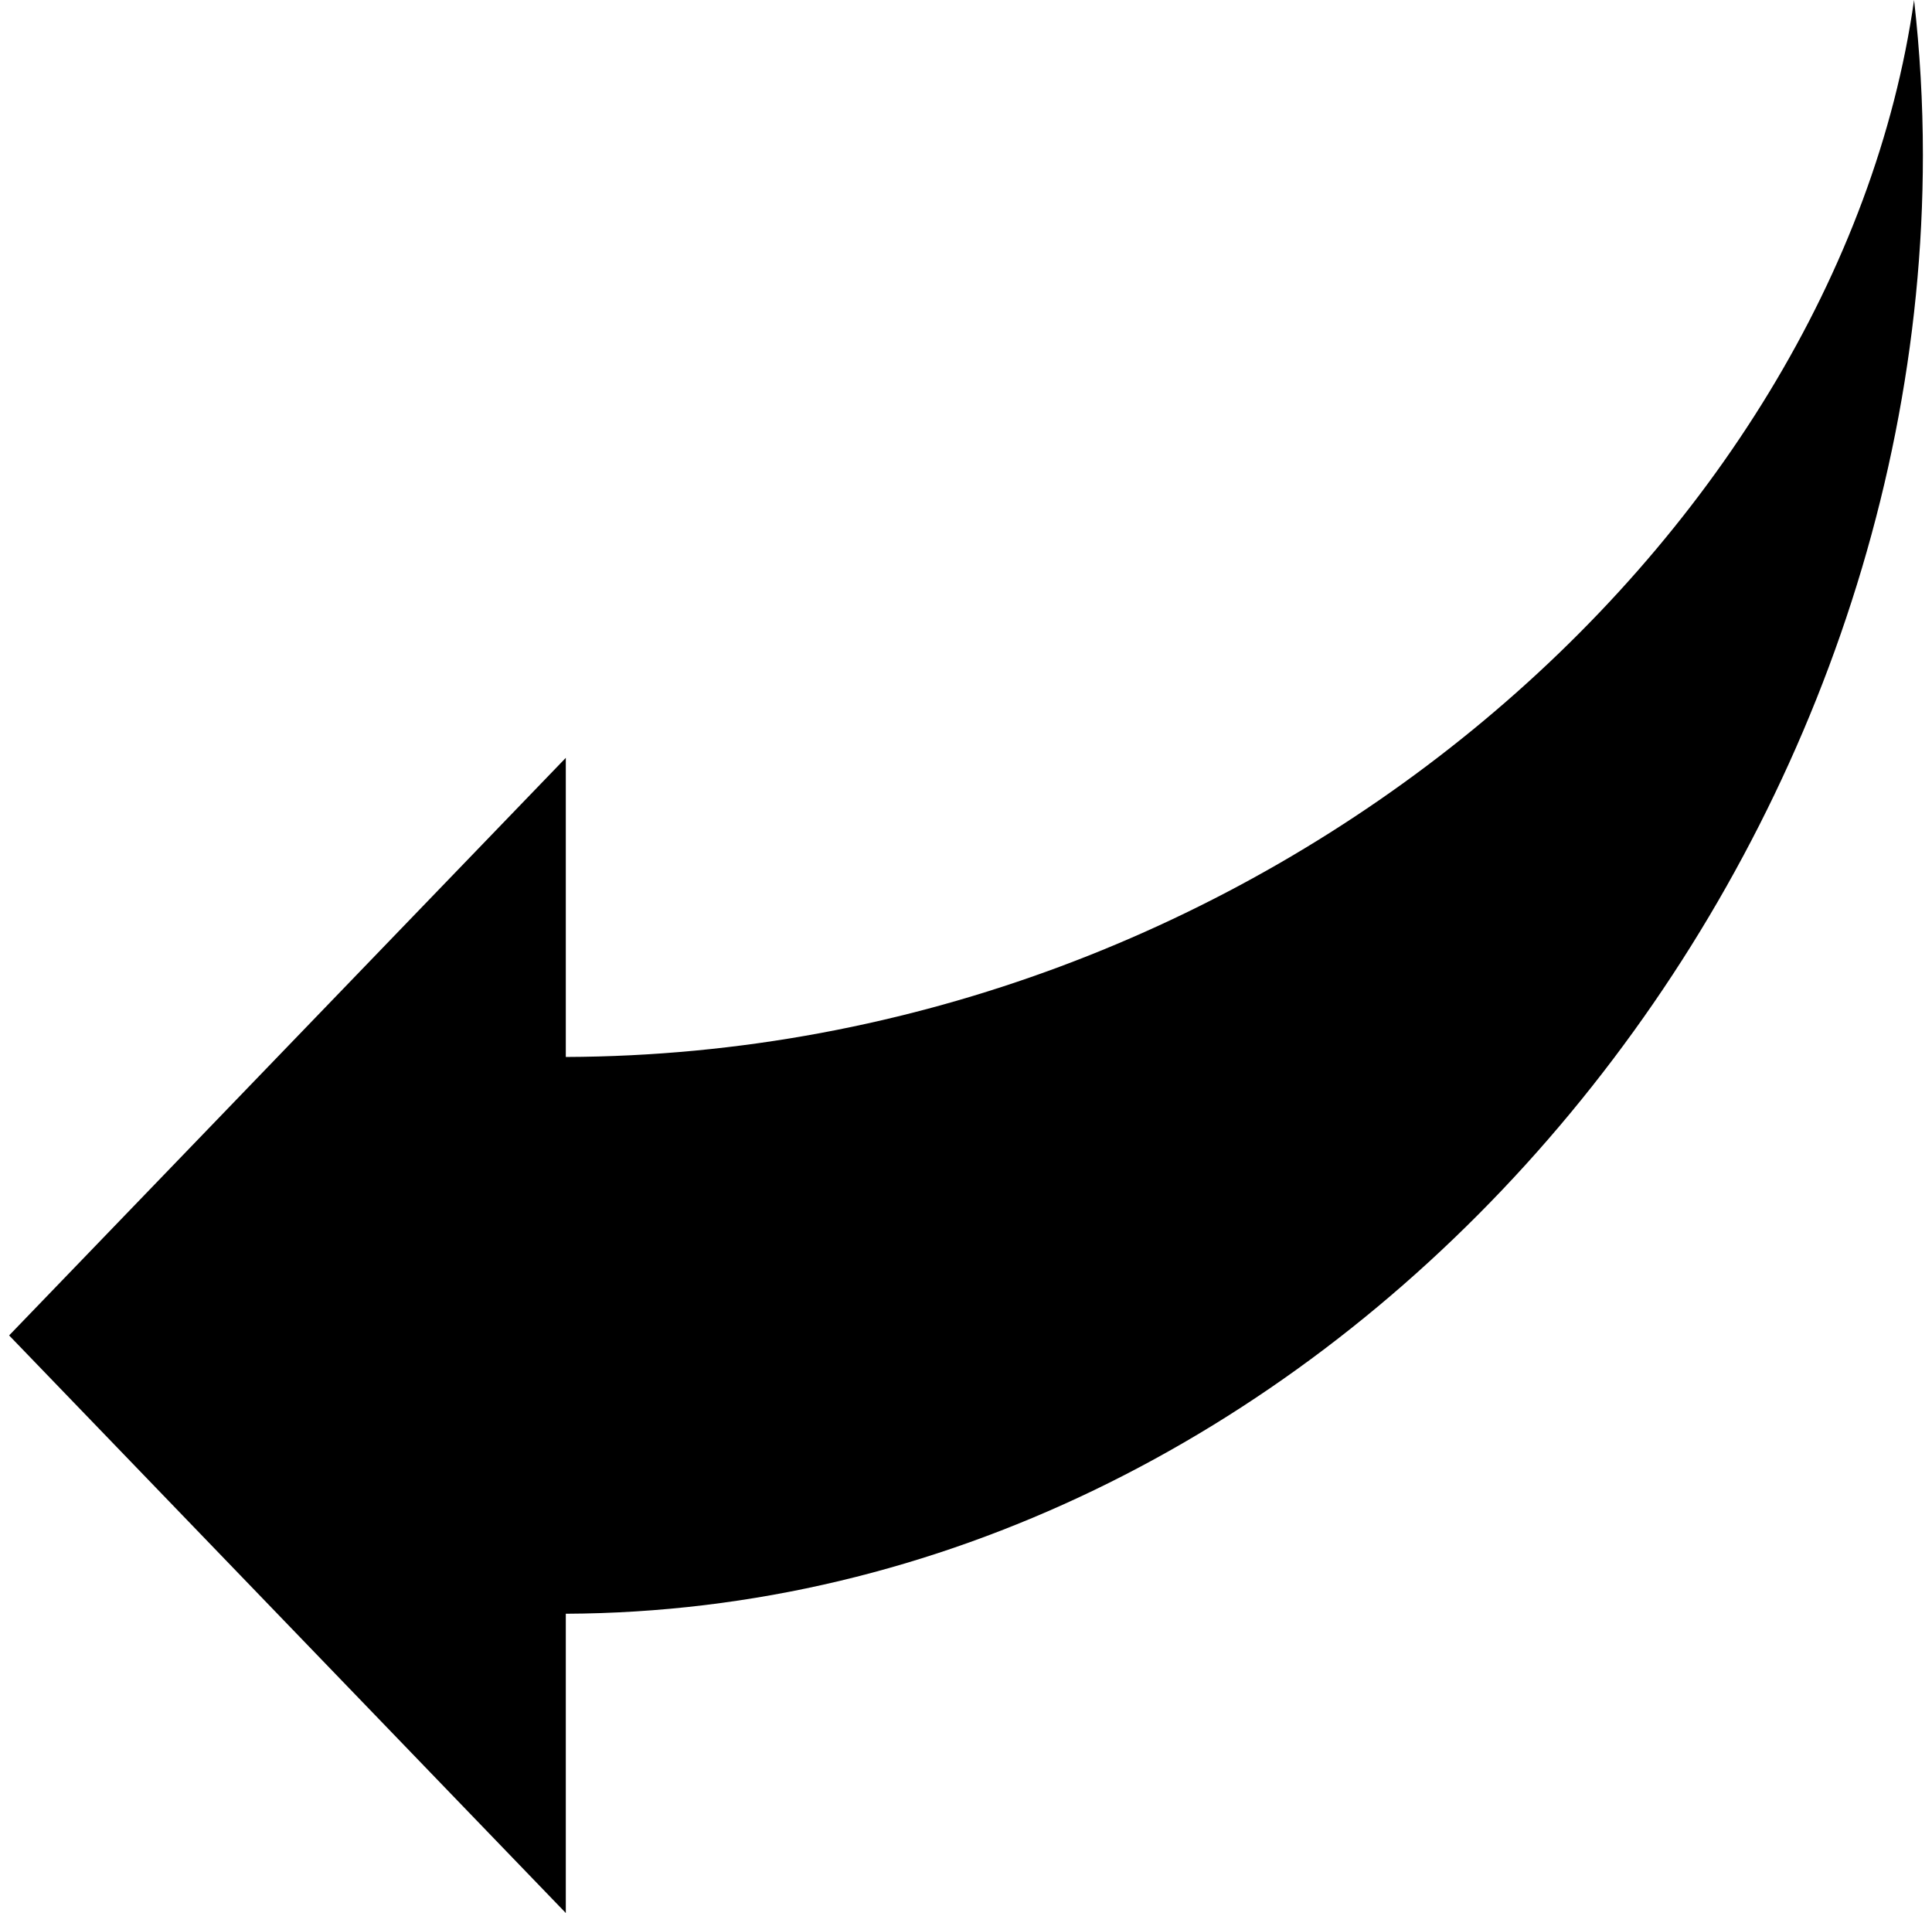 <svg xmlns="http://www.w3.org/2000/svg" xmlns:xlink="http://www.w3.org/1999/xlink" version="1.1" x="0px" y="0px" viewBox="-590.364 -65.965 100 99.942" enable-background="new -590.364 -65.965 100 99.942" xml:space="preserve" aria-hidden="true" width="100px" height="99px"><defs><linearGradient class="cerosgradient" data-cerosgradient="true" id="CerosGradient_idd275b9c97" gradientUnits="userSpaceOnUse" x1="50%" y1="100%" x2="50%" y2="0%"><stop offset="0%" stop-color="#d1d1d1"/><stop offset="100%" stop-color="#d1d1d1"/></linearGradient><linearGradient/></defs><path d="M-490.364-57.865c0-2.739-0.16-5.441-0.461-8.1c-4.012,28.171-34,55.093-70.45,55.22v-15.628l-29.088,30.175l29.088,30.175  V18.343C-522.088,18.181-490.364-18.646-490.364-57.865z"/></svg>